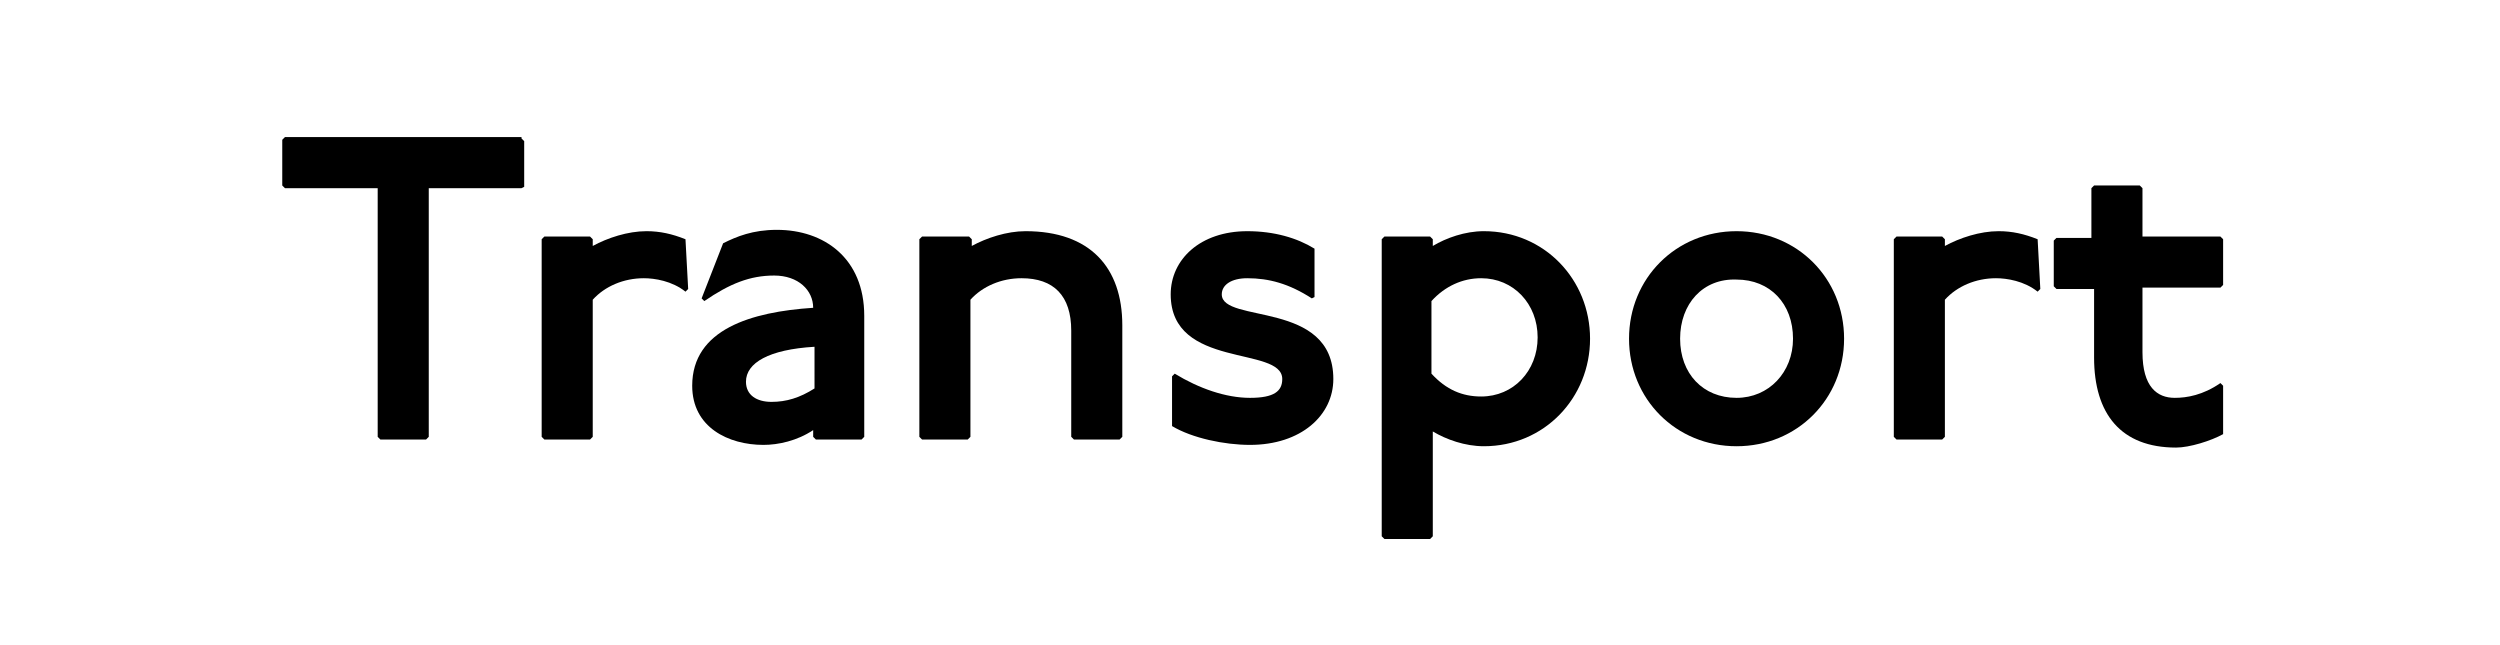 <?xml version="1.0" encoding="utf-8"?>
<!-- Generator: Adobe Illustrator 28.1.0, SVG Export Plug-In . SVG Version: 6.00 Build 0)  -->
<svg version="1.1" id="Layer_1" xmlns="http://www.w3.org/2000/svg" xmlns:xlink="http://www.w3.org/1999/xlink" x="0px" y="0px"
	 viewBox="0 0 186 48" style="enable-background:new 0 0 186 48;" xml:space="preserve">
<style type="text/css">
	.st0{fill:#FFD2C8;}
	.st1{fill:#BF102D;}
	.st2{fill:#FFEEC3;}
	.st3{fill:#E8D70A;}
	.st4{fill:#D1B709;}
	.st5{fill:#F05548;}
	.st6{fill:#FBBD48;}
	.st7{fill:#0AB2E4;}
	.st8{fill:#2CC67C;}
	.st9{fill:#F77015;}
	.st10{fill:#D242B5;}
	.st11{fill:#FFFFFF;}
</style>
<g>
	<g>
		<path d="M38.8,10.3l0.2,0.2v3.4L38.8,14h-6.9v18.5l-0.2,0.2h-3.4l-0.2-0.2V14h-6.9l-0.2-0.2v-3.4l0.2-0.2H38.8z"/>
		<path d="M43.9,17.6l0.2,0.2v0.5c1.1-0.6,2.6-1.1,4-1.1c1,0,1.9,0.2,2.9,0.6l0.2,3.7l-0.2,0.2c-1-0.8-2.3-1-3.1-1
			c-1.5,0-2.9,0.6-3.8,1.6v10.2l-0.2,0.2h-3.4l-0.2-0.2V17.8l0.2-0.2H43.9z"/>
		<path d="M53.8,18.1c1-0.5,2.2-1,4-1c3.5,0,6.5,2.1,6.5,6.4v9l-0.2,0.2h-3.4l-0.2-0.2V32c-1.2,0.8-2.6,1.1-3.7,1.1
			c-2.6,0-5.3-1.3-5.3-4.4c0-4.2,4.4-5.5,9-5.8c0-1.3-1.1-2.4-2.9-2.4s-3.3,0.6-5.2,1.9l-0.2-0.2L53.8,18.1z M60.6,25.8
			c-3.4,0.2-5.1,1.2-5.1,2.6c0,1,0.8,1.5,1.9,1.5c1.1,0,2.1-0.3,3.2-1V25.8z"/>
		<path d="M72.1,17.6l0.2,0.2v0.5c1.1-0.6,2.6-1.1,4-1.1c4.8,0,7.2,2.7,7.2,7v8.3l-0.2,0.2h-3.4l-0.2-0.2v-7.9
			c0-2.6-1.3-3.9-3.7-3.9c-1.5,0-2.9,0.6-3.8,1.6v10.2l-0.2,0.2h-3.4l-0.2-0.2V17.8l0.2-0.2H72.1z"/>
		<path d="M97.6,22.2c-1.7-1.1-3.2-1.5-4.8-1.5c-1.2,0-1.9,0.5-1.9,1.2c0,2.2,8.3,0.4,8.3,6.3c0,2.7-2.4,4.9-6.2,4.9
			c-1.9,0-4.3-0.5-5.8-1.4V28l0.2-0.2c1.8,1.1,3.8,1.8,5.6,1.8c1.8,0,2.4-0.5,2.4-1.4c0-2.5-8.3-0.7-8.3-6.3c0-2.6,2.2-4.7,5.7-4.7
			c2,0,3.7,0.5,5,1.3v3.6L97.6,22.2z"/>
		<path d="M106.4,17.6l0.2,0.2v0.5c1-0.6,2.4-1.1,3.8-1.1c4.5,0,7.9,3.6,7.9,8s-3.4,8-7.9,8c-1.4,0-2.8-0.5-3.8-1.1v7.8l-0.2,0.2
			H103l-0.2-0.2V17.8l0.2-0.2H106.4z M106.5,27.8c1.1,1.2,2.3,1.7,3.7,1.7c2.4,0,4.2-1.9,4.2-4.4s-1.8-4.4-4.2-4.4
			c-1.4,0-2.7,0.6-3.7,1.7V27.8z"/>
		<path d="M137.2,25.2c0,4.5-3.5,8-8,8c-4.5,0-8-3.5-8-8c0-4.5,3.5-8,8-8C133.7,17.2,137.2,20.7,137.2,25.2z M125,25.2
			c0,2.6,1.7,4.4,4.2,4.4c2.4,0,4.2-1.9,4.2-4.4c0-2.6-1.7-4.4-4.2-4.4C126.7,20.7,125,22.6,125,25.2z"/>
		<path d="M144.5,17.6l0.2,0.2v0.5c1.1-0.6,2.6-1.1,4-1.1c1,0,1.9,0.2,2.9,0.6l0.2,3.7l-0.2,0.2c-1-0.8-2.3-1-3.1-1
			c-1.5,0-2.9,0.6-3.8,1.6v10.2l-0.2,0.2h-3.4l-0.2-0.2V17.8l0.2-0.2H144.5z"/>
		<path d="M159.2,13.8l0.2,0.2v3.6h5.8l0.2,0.2v3.4l-0.2,0.2h-5.8v4.8c0,2.6,1.1,3.4,2.4,3.4c0.9,0,2.1-0.2,3.4-1.1l0.2,0.2v3.6
			c-0.9,0.5-2.5,1-3.5,1c-4.1,0-6.1-2.5-6.1-6.7v-5.1H153l-0.2-0.2v-3.4l0.2-0.2h2.6V14l0.2-0.2H159.2z"/>
	</g>
</g>
</svg>
